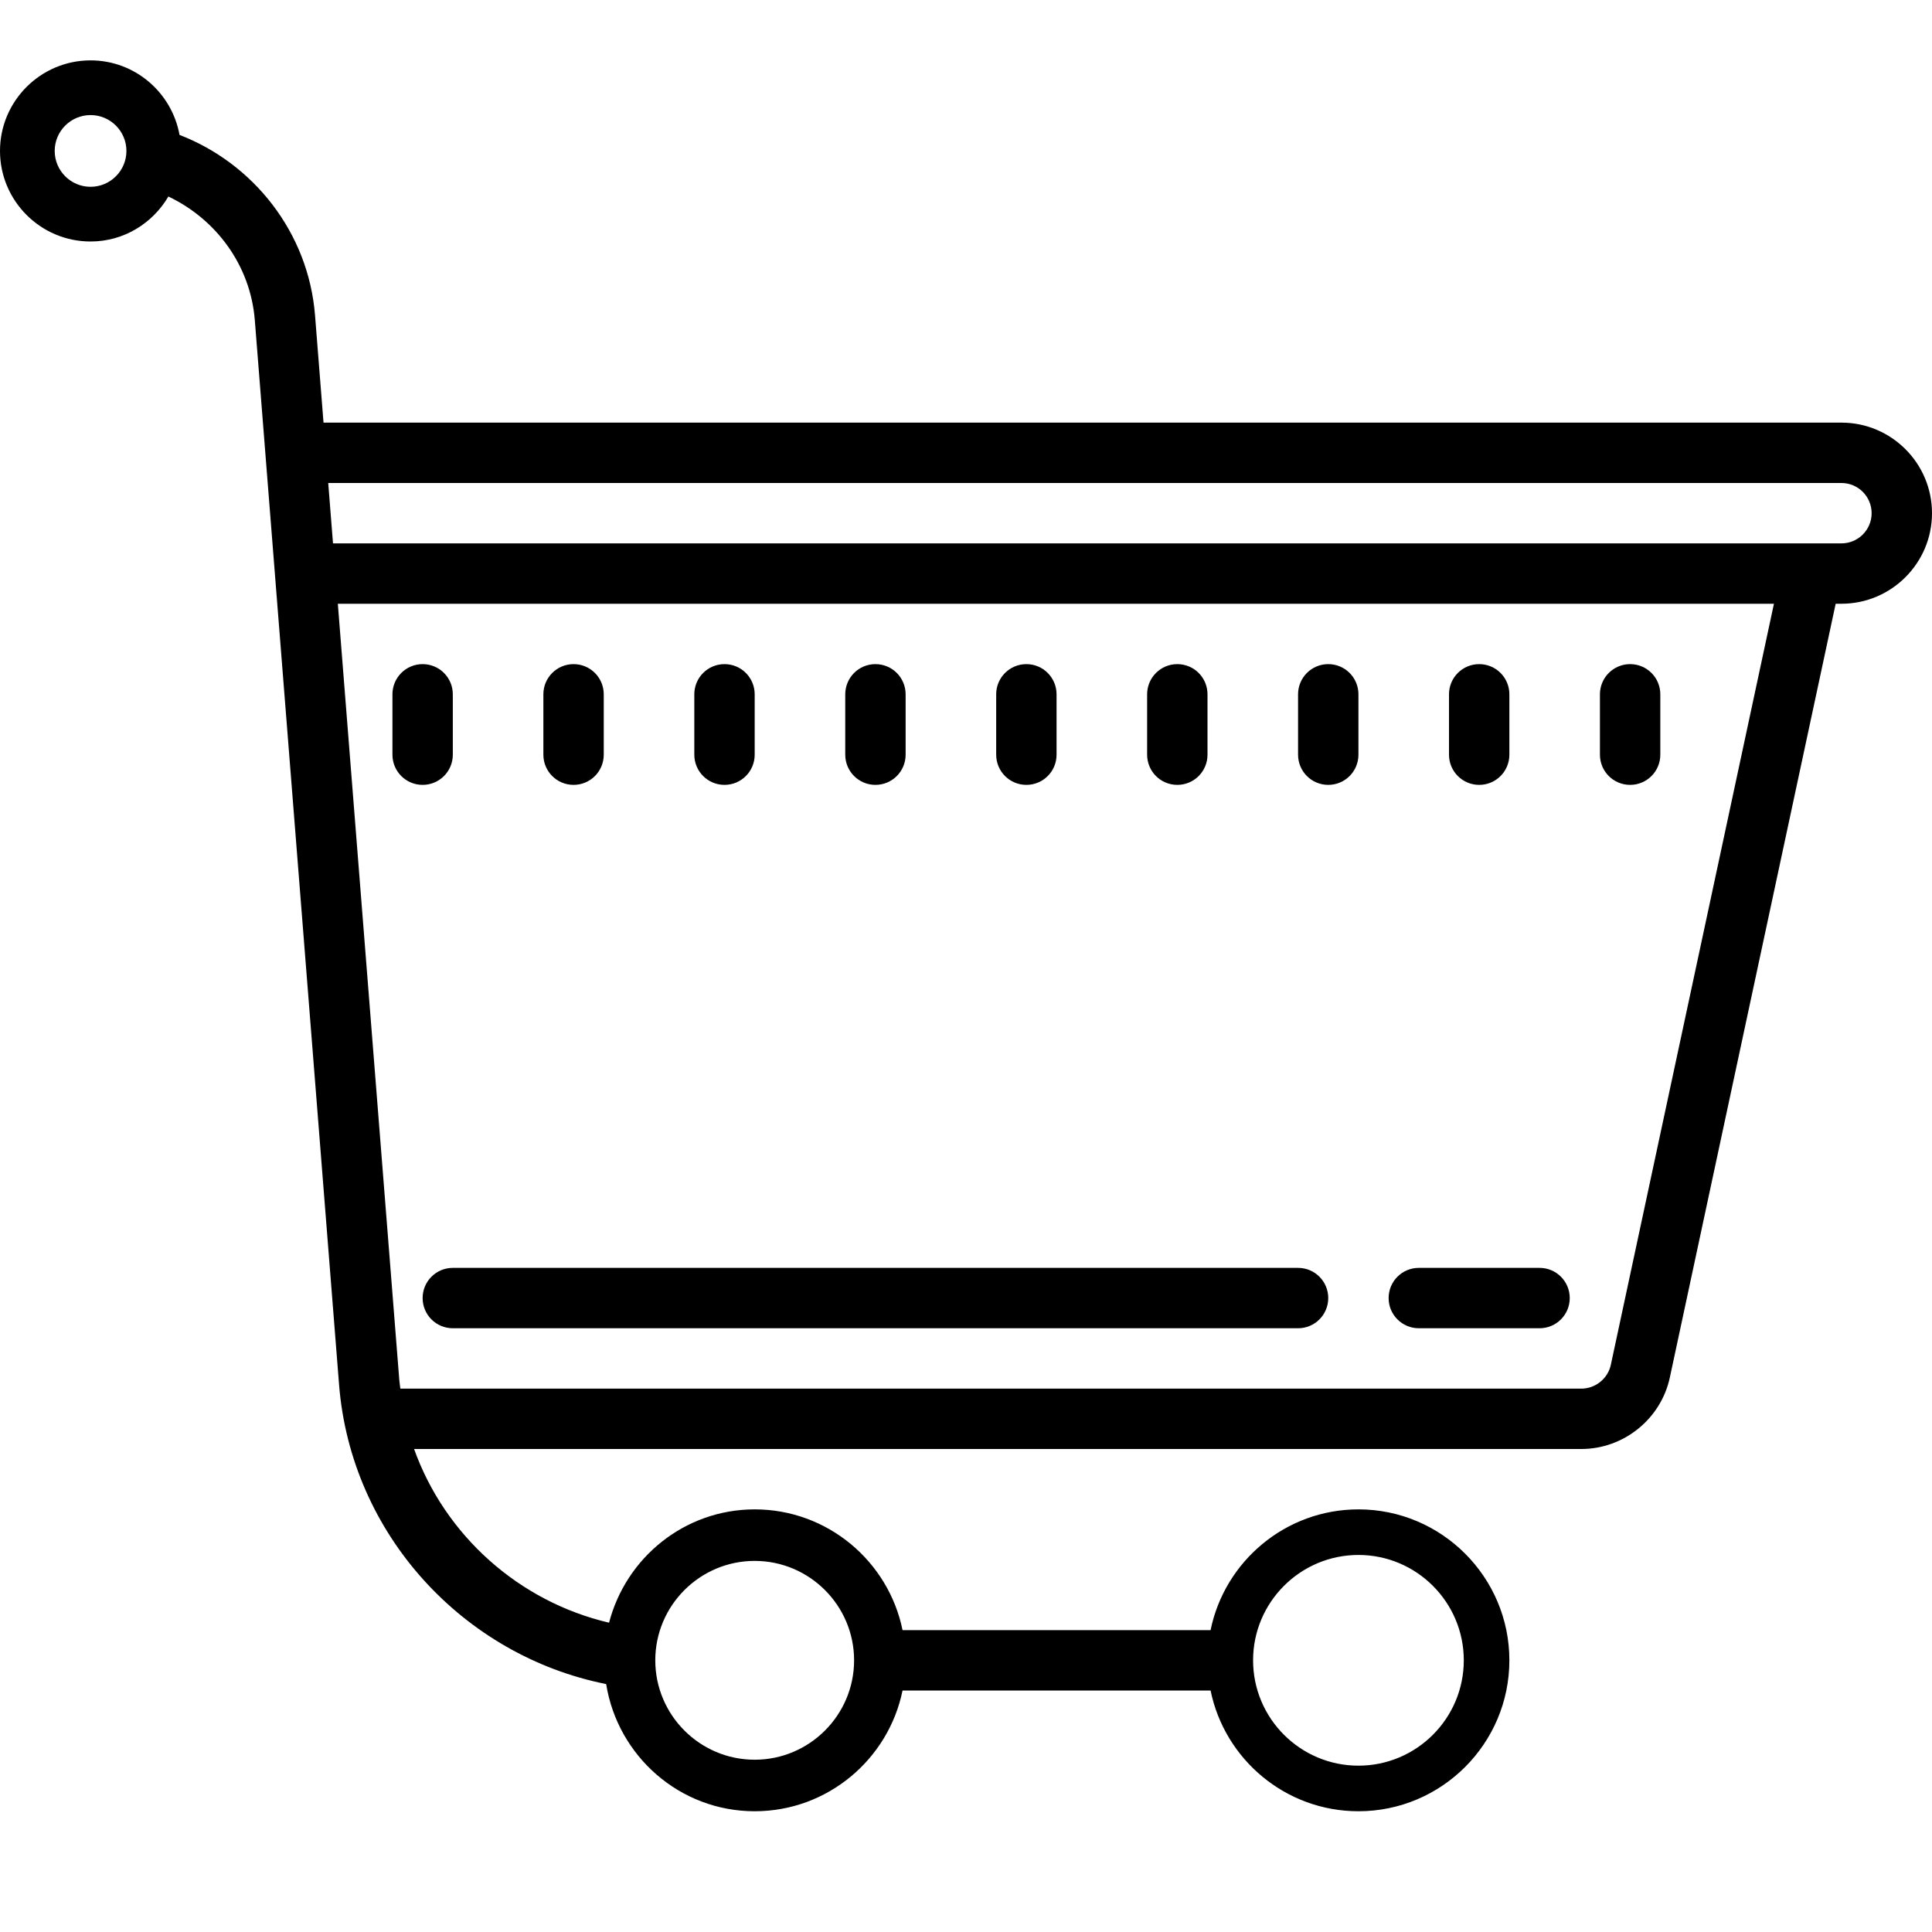 <?xml version="1.0"?>
<svg xmlns="http://www.w3.org/2000/svg" viewBox="0 0 64 64">
    <path d="M 3 2 C 1.346 2 0 3.346 0 5 C 0 6.654 1.346 8 3 8 C 4.102 8 5.056 7.397 5.578 6.51 C 7.149 7.256 8.296 8.779 8.441 10.605 L 11.232 45.867 C 11.625 50.828 15.349 54.846 20.08 55.787 C 20.461 58.168 22.513 60 25 60 C 27.414 60 29.433 58.279 29.898 56 L 40.102 56 C 40.567 58.279 42.585 60 45 60 C 47.757 60 50 57.757 50 55 C 50 52.243 47.757 50 45 50 C 42.586 50 40.567 51.721 40.102 54 L 29.898 54 C 29.433 51.721 27.415 50 25 50 C 22.676 50 20.734 51.602 20.176 53.754 C 17.197 53.058 14.744 50.87 13.717 48 L 52.383 48 C 53.789 48 55.022 47.003 55.316 45.629 L 60.809 20 L 61 20 C 62.654 20 64 18.654 64 17 C 64 15.346 62.654 14 61 14 L 10.717 14 L 10.436 10.447 C 10.219 7.703 8.397 5.414 5.947 4.469 C 5.694 3.068 4.472 2 3 2 z M 3 3.812 C 3.655 3.812 4.188 4.345 4.188 5 C 4.188 5.655 3.655 6.188 3 6.188 C 2.345 6.188 1.812 5.655 1.812 5 C 1.812 4.345 2.345 3.812 3 3.812 z M 10.873 16 L 61 16 C 61.552 16 62 16.448 62 17 C 62 17.552 61.552 18 61 18 L 11.031 18 L 10.873 16 z M 11.191 20 L 58.764 20 L 53.361 45.211 C 53.262 45.669 52.852 46 52.383 46 L 13.262 46 C 13.251 45.903 13.235 45.809 13.227 45.711 L 11.191 20 z M 14 22 C 13.447 22 13 22.447 13 23 L 13 25 C 13 25.553 13.447 26 14 26 C 14.553 26 15 25.553 15 25 L 15 23 C 15 22.447 14.553 22 14 22 z M 19 22 C 18.447 22 18 22.447 18 23 L 18 25 C 18 25.553 18.447 26 19 26 C 19.553 26 20 25.553 20 25 L 20 23 C 20 22.447 19.553 22 19 22 z M 24 22 C 23.447 22 23 22.447 23 23 L 23 25 C 23 25.553 23.447 26 24 26 C 24.553 26 25 25.553 25 25 L 25 23 C 25 22.447 24.553 22 24 22 z M 29 22 C 28.447 22 28 22.447 28 23 L 28 25 C 28 25.553 28.447 26 29 26 C 29.553 26 30 25.553 30 25 L 30 23 C 30 22.447 29.553 22 29 22 z M 34 22 C 33.447 22 33 22.447 33 23 L 33 25 C 33 25.553 33.447 26 34 26 C 34.553 26 35 25.553 35 25 L 35 23 C 35 22.447 34.553 22 34 22 z M 39 22 C 38.447 22 38 22.447 38 23 L 38 25 C 38 25.553 38.447 26 39 26 C 39.553 26 40 25.553 40 25 L 40 23 C 40 22.447 39.553 22 39 22 z M 44 22 C 43.447 22 43 22.447 43 23 L 43 25 C 43 25.553 43.447 26 44 26 C 44.553 26 45 25.553 45 25 L 45 23 C 45 22.447 44.553 22 44 22 z M 49 22 C 48.447 22 48 22.447 48 23 L 48 25 C 48 25.553 48.447 26 49 26 C 49.553 26 50 25.553 50 25 L 50 23 C 50 22.447 49.553 22 49 22 z M 54 22 C 53.447 22 53 22.447 53 23 L 53 25 C 53 25.553 53.447 26 54 26 C 54.553 26 55 25.553 55 25 L 55 23 C 55 22.447 54.553 22 54 22 z M 15 42 C 14.447 42 14 42.447 14 43 C 14 43.553 14.447 44 15 44 L 43 44 C 43.553 44 44 43.553 44 43 C 44 42.447 43.553 42 43 42 L 15 42 z M 47 42 C 46.447 42 46 42.447 46 43 C 46 43.553 46.447 44 47 44 L 51 44 C 51.553 44 52 43.553 52 43 C 52 42.447 51.553 42 51 42 L 47 42 z M 45 51.51 C 46.925 51.51 48.49 53.075 48.49 55 C 48.49 56.925 46.925 58.49 45 58.49 C 43.075 58.49 41.51 56.925 41.51 55 C 41.51 53.075 43.075 51.51 45 51.51 z M 25 51.707 C 26.815 51.707 28.293 53.185 28.293 55 C 28.293 56.815 26.815 58.293 25 58.293 C 23.185 58.293 21.707 56.815 21.707 55 C 21.707 53.185 23.185 51.707 25 51.707 z"/>
</svg>
